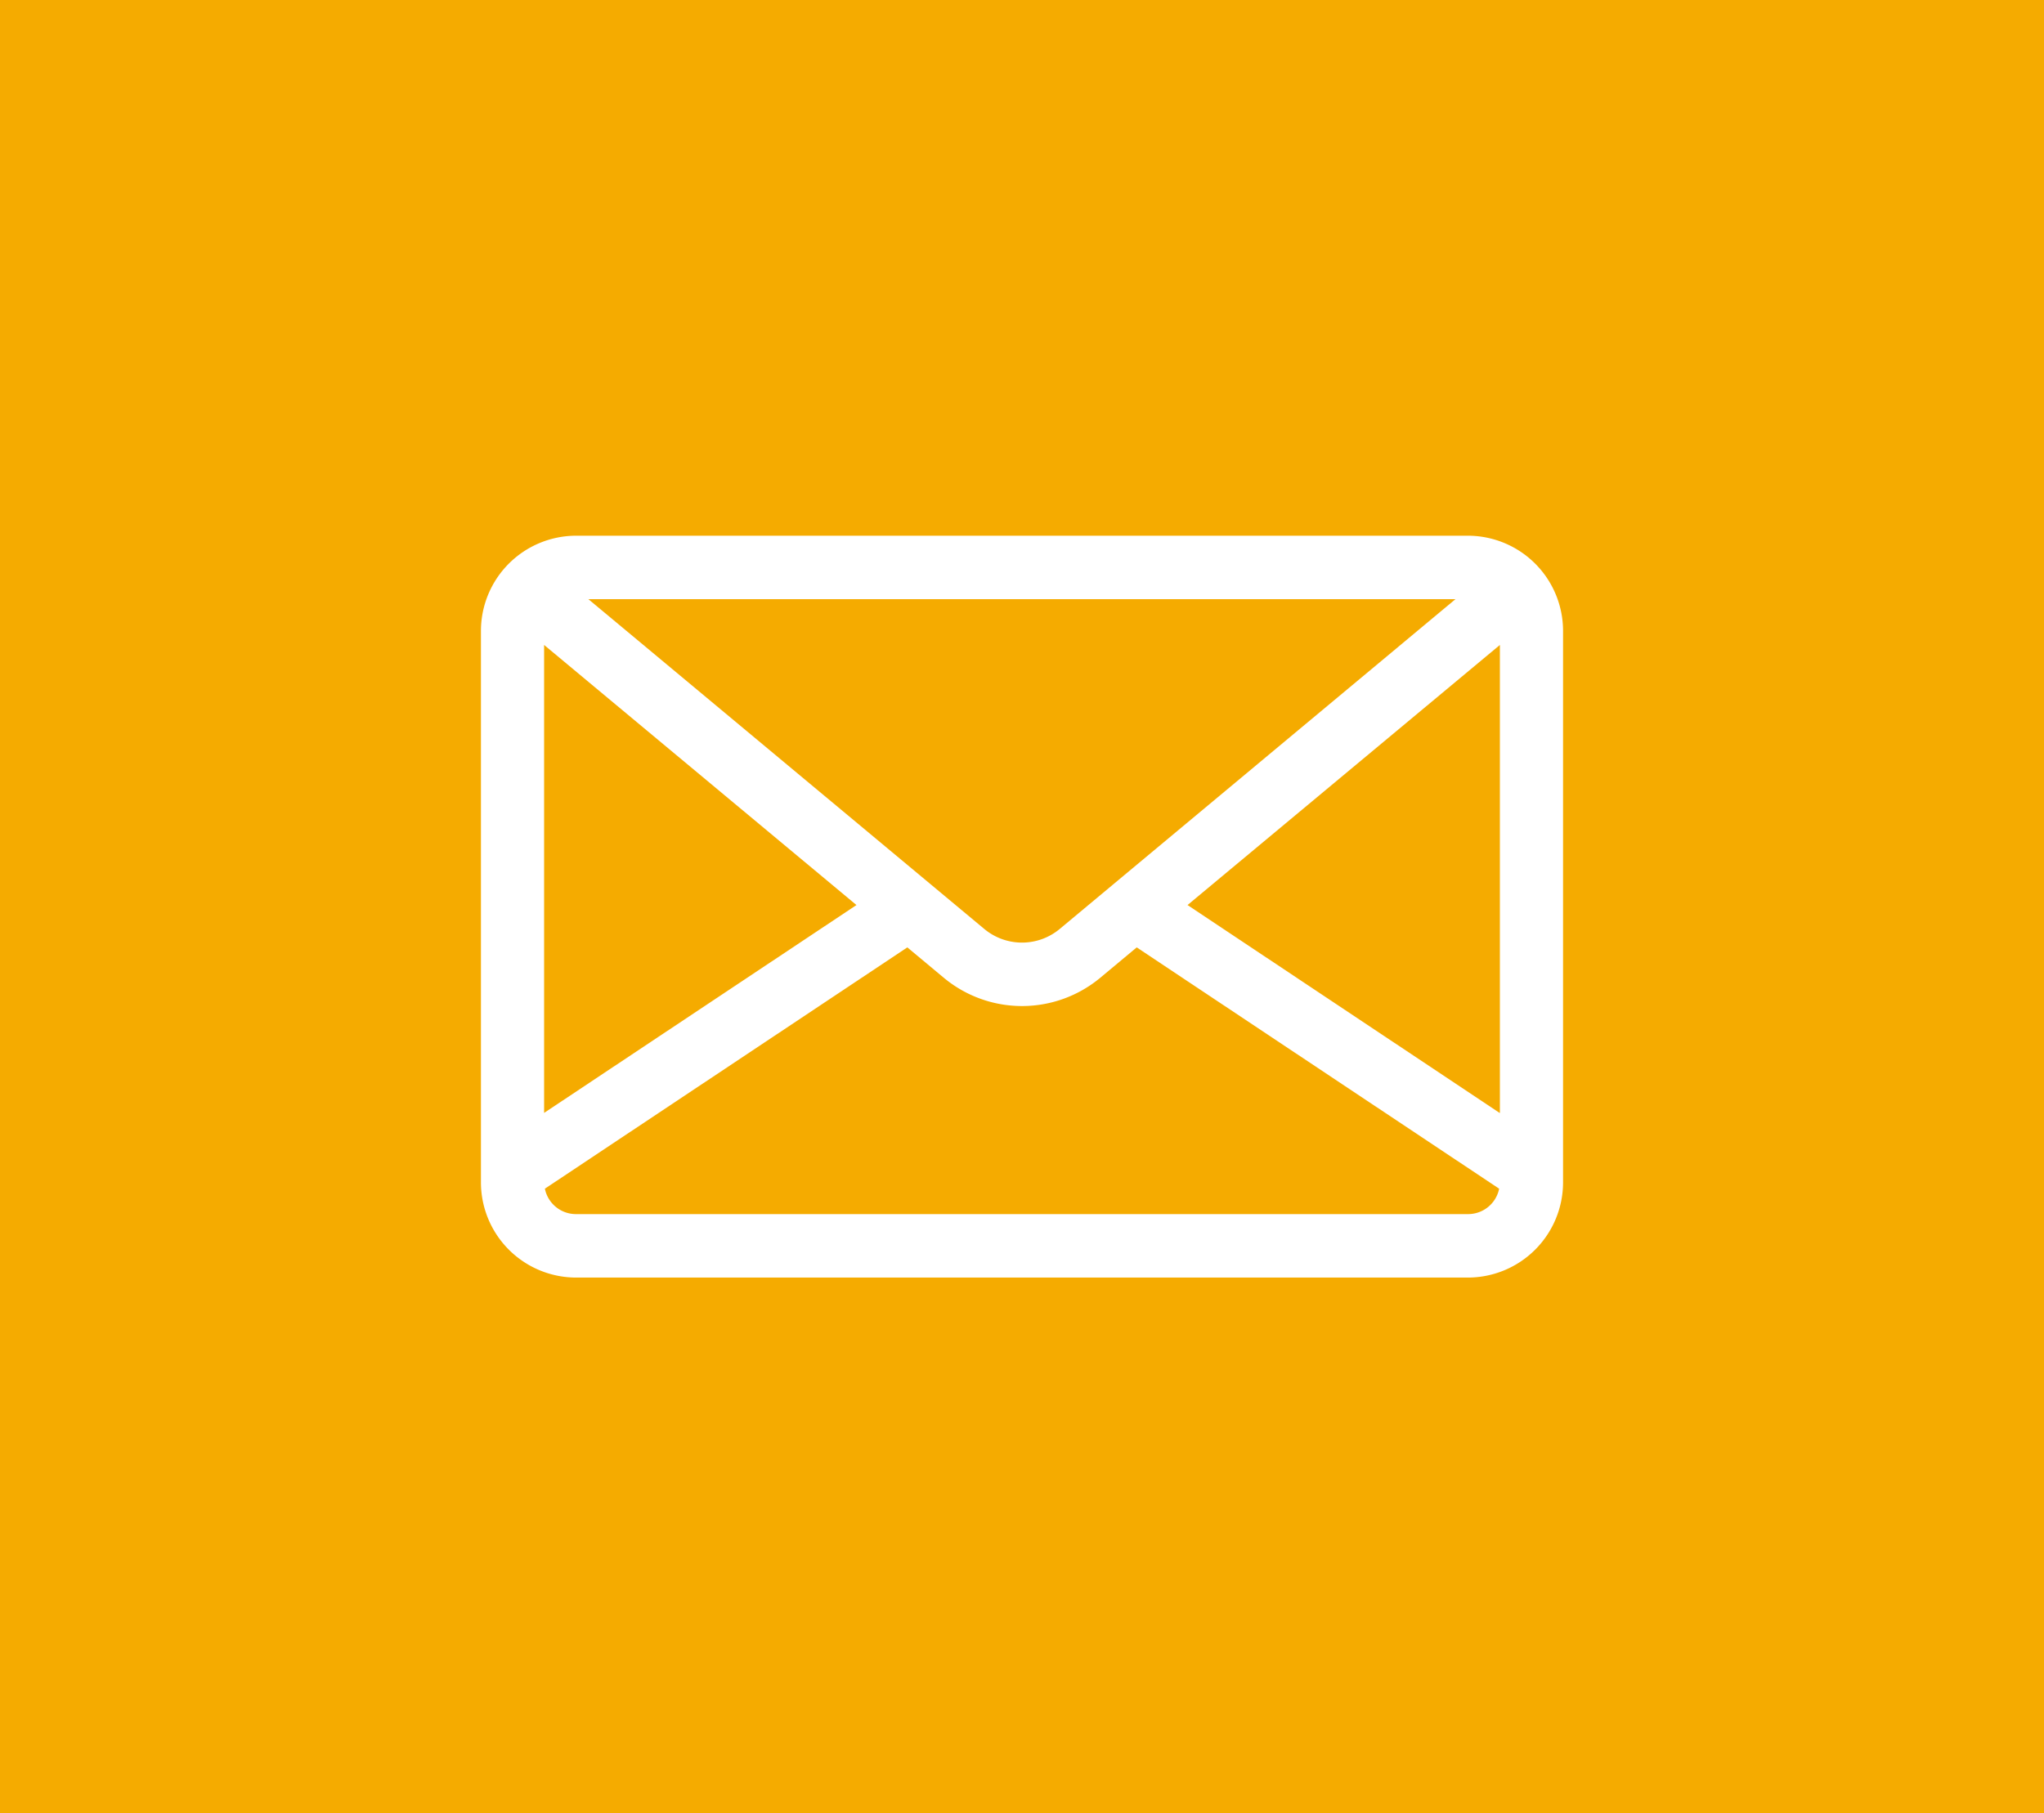 <svg id="Group_1_copy" data-name="Group 1 copy" xmlns="http://www.w3.org/2000/svg" width="71" height="63" viewBox="0 0 71 63">
  <defs>
    <style>
      .cls-1 {
        fill: #f5ab00;
      }

      .cls-2 {
        fill: #fff;
        fill-rule: evenodd;
      }
    </style>
  </defs>
  <rect class="cls-1" width="71" height="63"/>
  <path id="Forma_1" data-name="Forma 1" class="cls-2" d="M50.994,18.613H20.006a3.309,3.309,0,0,0-3.3,3.307V41.081a3.309,3.309,0,0,0,3.3,3.307H50.994a3.309,3.309,0,0,0,3.3-3.306V21.919A3.309,3.309,0,0,0,50.994,18.613Zm-0.431,2.2-0.441.367L36.811,32.275a2.048,2.048,0,0,1-2.622,0L20.878,21.184l-0.441-.367H50.563ZM18.9,22.408L29.75,31.445,18.9,38.667V22.408Zm32.09,19.775H20.006a1.1,1.1,0,0,1-1.079-.883l12.59-8.384,1.263,1.053a4.25,4.25,0,0,0,5.442,0l1.263-1.053L52.074,41.3A1.1,1.1,0,0,1,50.994,42.183Zm1.1-3.516L41.25,31.445,52.1,22.408V38.667Z"/>
</svg>
